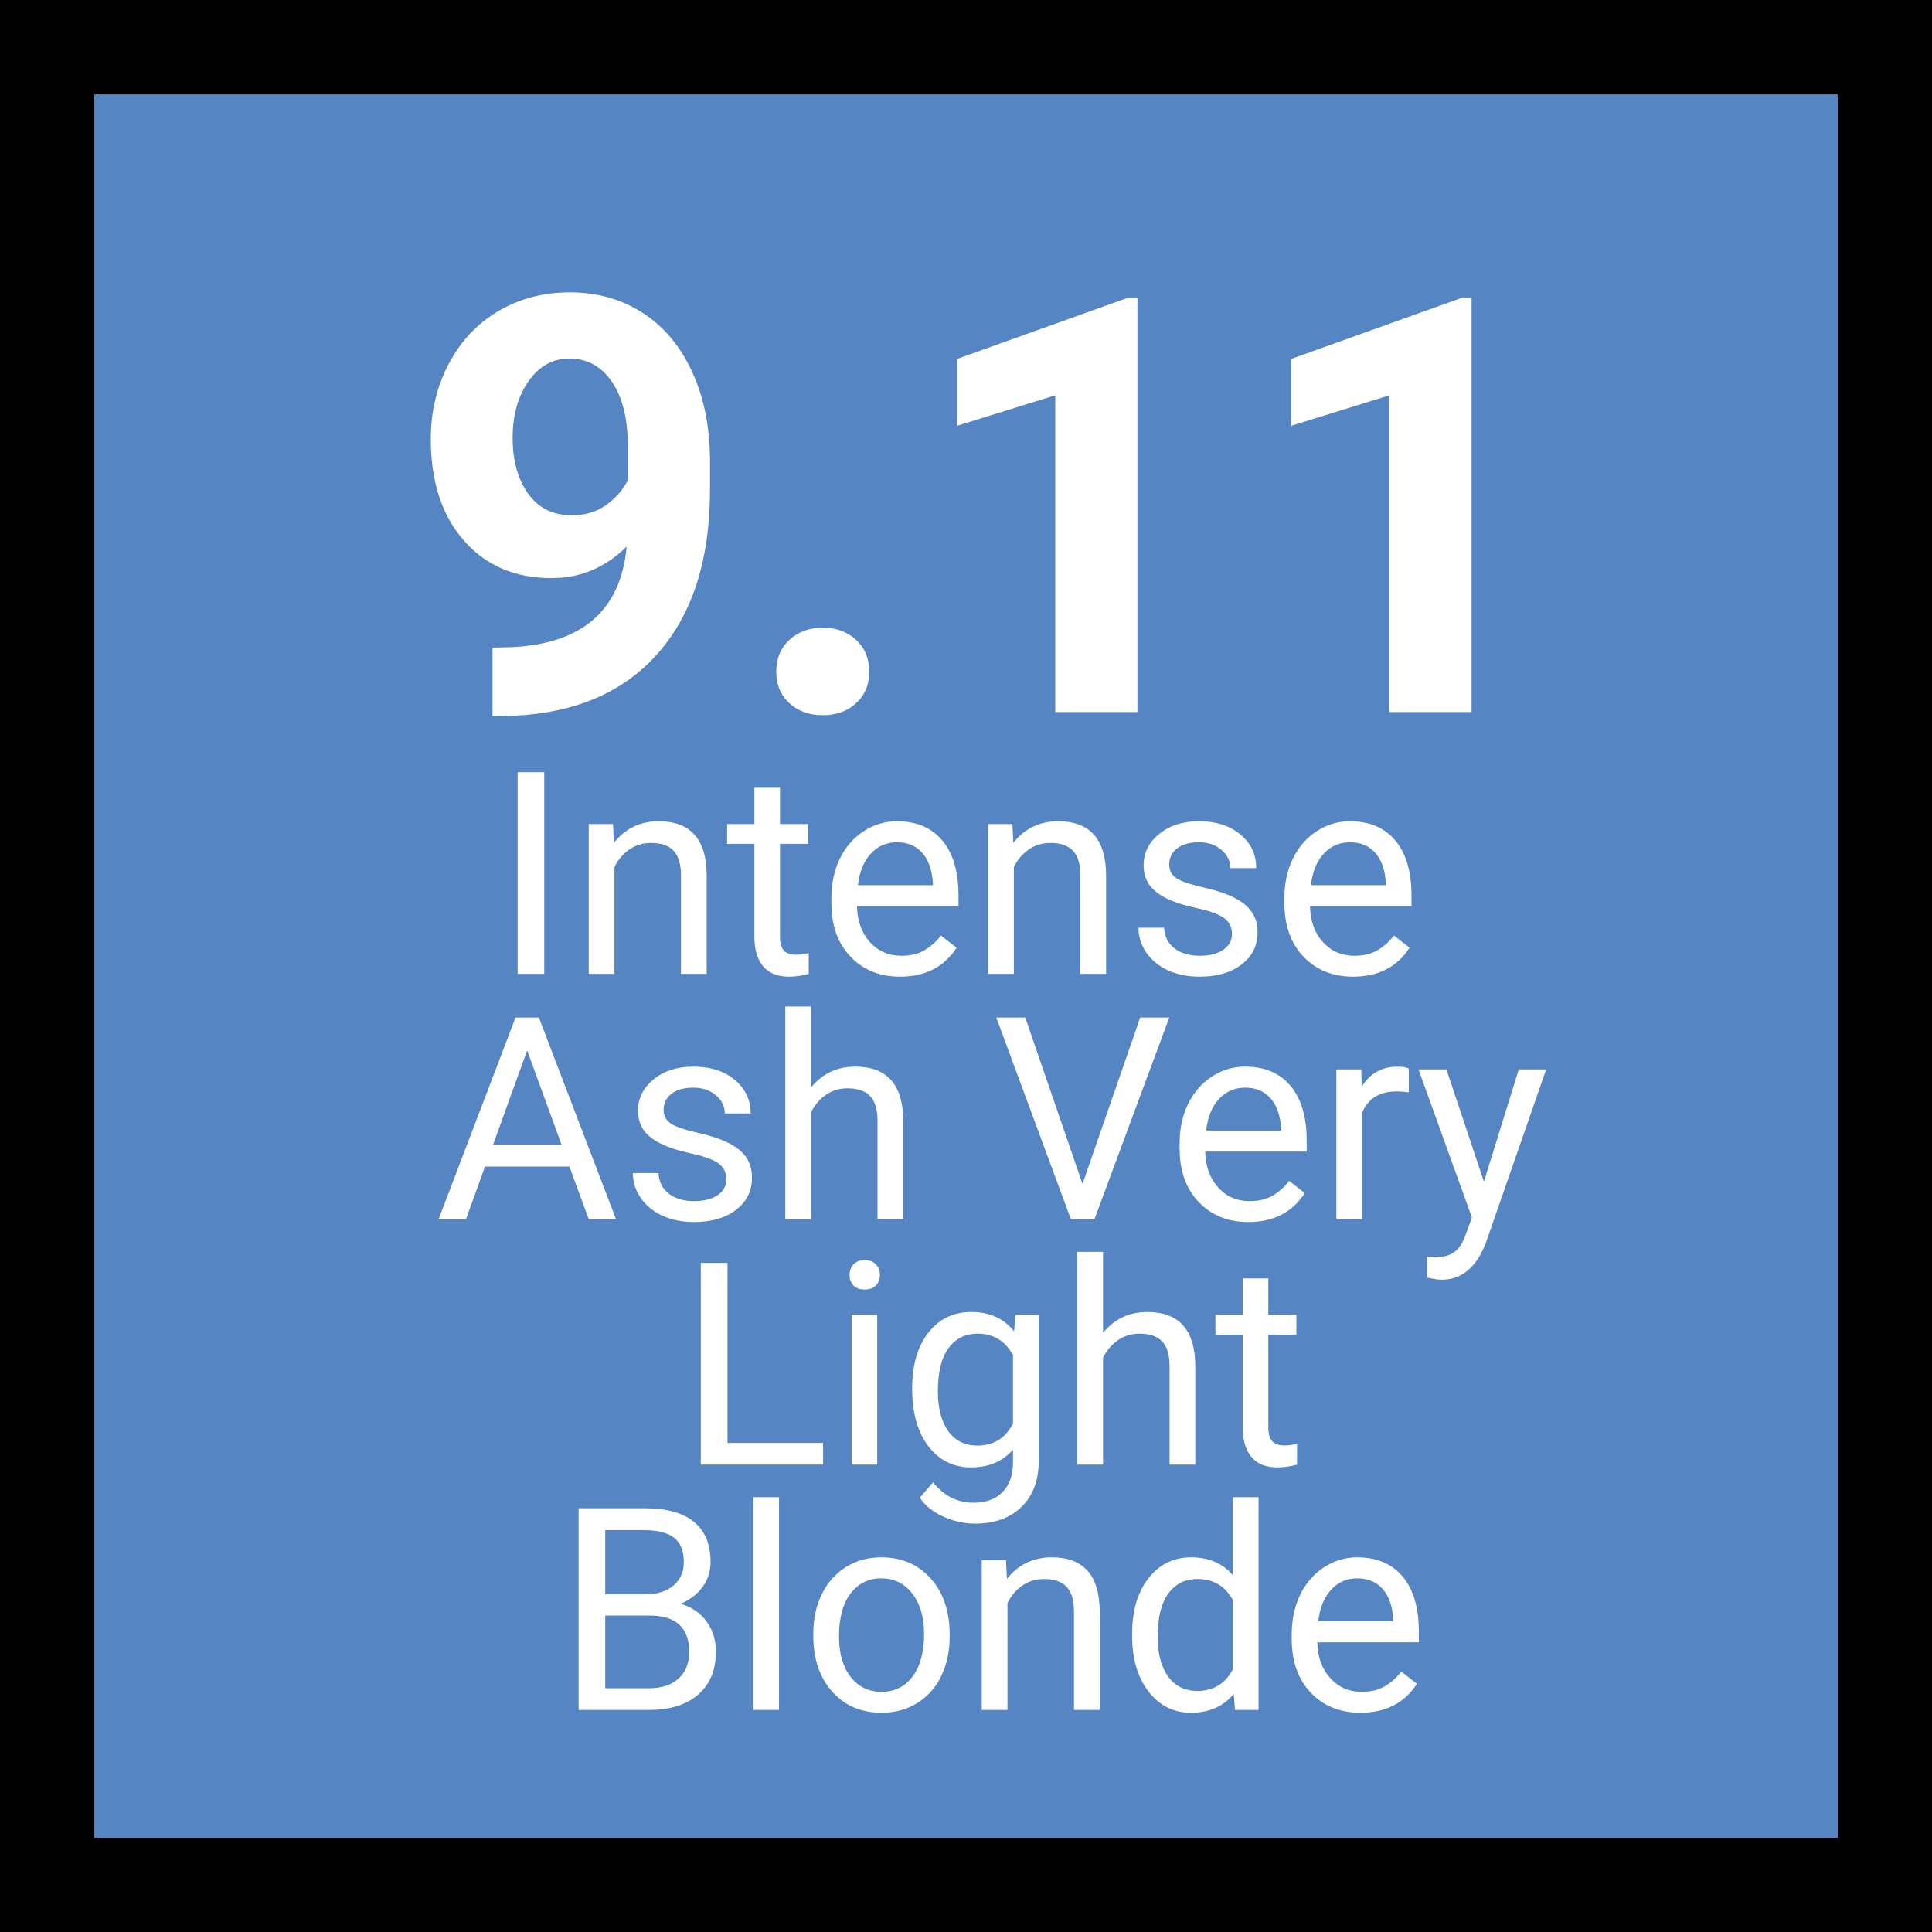 <svg xmlns="http://www.w3.org/2000/svg" xmlns:xlink="http://www.w3.org/1999/xlink" width="360" zoomAndPan="magnify" viewBox="0 0 270 270" height="360" preserveAspectRatio="xMidYMid meet" version="1.2"><defs/><g id="2f99860baa"><rect x="0" width="270" y="0" height="270" style="fill:#ffffff;fill-opacity:1;stroke:none;"/><rect x="0" width="270" y="0" height="270" style="fill:#5585c3;fill-opacity:1;stroke:none;"/><g style="fill:#ffffff;fill-opacity:1;"><g transform="translate(56.783, 99.513)"><path style="stroke:none" d="M 30.797 -23.125 C 27.805 -20.188 24.312 -18.719 20.312 -18.719 C 15.195 -18.719 11.102 -20.473 8.031 -23.984 C 4.957 -27.492 3.422 -32.227 3.422 -38.188 C 3.422 -41.977 4.25 -45.457 5.906 -48.625 C 7.562 -51.789 9.867 -54.254 12.828 -56.016 C 15.797 -57.773 19.133 -58.656 22.844 -58.656 C 26.664 -58.656 30.055 -57.703 33.016 -55.797 C 35.984 -53.891 38.289 -51.145 39.938 -47.562 C 41.582 -43.988 42.414 -39.898 42.438 -35.297 L 42.438 -31.031 C 42.438 -21.395 40.039 -13.82 35.25 -8.312 C 30.457 -2.801 23.66 0.141 14.859 0.516 L 12.047 0.562 L 12.047 -9.016 L 14.578 -9.062 C 24.566 -9.508 29.973 -14.195 30.797 -23.125 Z M 23.125 -27.5 C 24.977 -27.5 26.57 -27.973 27.906 -28.922 C 29.25 -29.879 30.266 -31.035 30.953 -32.391 L 30.953 -37.125 C 30.953 -41.008 30.207 -44.023 28.719 -46.172 C 27.238 -48.328 25.254 -49.406 22.766 -49.406 C 20.461 -49.406 18.566 -48.348 17.078 -46.234 C 15.598 -44.129 14.859 -41.488 14.859 -38.312 C 14.859 -35.156 15.578 -32.562 17.016 -30.531 C 18.461 -28.508 20.5 -27.5 23.125 -27.5 Z M 23.125 -27.5 "/></g></g><g style="fill:#ffffff;fill-opacity:1;"><g transform="translate(103.481, 99.513)"><path style="stroke:none" d="M 5 -5.641 C 5 -7.473 5.613 -8.957 6.844 -10.094 C 8.082 -11.227 9.629 -11.797 11.484 -11.797 C 13.367 -11.797 14.926 -11.227 16.156 -10.094 C 17.383 -8.957 18 -7.473 18 -5.641 C 18 -3.836 17.391 -2.375 16.172 -1.25 C 14.953 -0.125 13.391 0.438 11.484 0.438 C 9.598 0.438 8.047 -0.125 6.828 -1.25 C 5.609 -2.375 5 -3.836 5 -5.641 Z M 5 -5.641 "/></g></g><g style="fill:#ffffff;fill-opacity:1;"><g transform="translate(127.129, 99.513)"><path style="stroke:none" d="M 31.828 0 L 20.344 0 L 20.344 -44.266 L 6.641 -40.016 L 6.641 -49.359 L 30.594 -57.938 L 31.828 -57.938 Z M 31.828 0 "/></g></g><g style="fill:#ffffff;fill-opacity:1;"><g transform="translate(173.827, 99.513)"><path style="stroke:none" d="M 31.828 0 L 20.344 0 L 20.344 -44.266 L 6.641 -40.016 L 6.641 -49.359 L 30.594 -57.938 L 31.828 -57.938 Z M 31.828 0 "/></g></g><g style="fill:#ffffff;fill-opacity:1;"><g transform="translate(68.793, 136.101)"><path style="stroke:none" d="M 7.266 0 L 3.547 0 L 3.547 -28.188 L 7.266 -28.188 Z M 7.266 0 "/></g></g><g style="fill:#ffffff;fill-opacity:1;"><g transform="translate(79.573, 136.101)"><path style="stroke:none" d="M 6.094 -20.938 L 6.219 -18.312 C 7.812 -20.32 9.898 -21.328 12.484 -21.328 C 16.91 -21.328 19.145 -18.832 19.188 -13.844 L 19.188 0 L 15.594 0 L 15.594 -13.859 C 15.582 -15.367 15.238 -16.484 14.562 -17.203 C 13.883 -17.93 12.832 -18.297 11.406 -18.297 C 10.238 -18.297 9.219 -17.984 8.344 -17.359 C 7.469 -16.742 6.785 -15.93 6.297 -14.922 L 6.297 0 L 2.703 0 L 2.703 -20.938 Z M 6.094 -20.938 "/></g></g><g style="fill:#ffffff;fill-opacity:1;"><g transform="translate(101.443, 136.101)"><path style="stroke:none" d="M 7.562 -26.016 L 7.562 -20.938 L 11.484 -20.938 L 11.484 -18.172 L 7.562 -18.172 L 7.562 -5.188 C 7.562 -4.344 7.734 -3.711 8.078 -3.297 C 8.43 -2.879 9.031 -2.672 9.875 -2.672 C 10.281 -2.672 10.848 -2.75 11.578 -2.906 L 11.578 0 C 10.629 0.258 9.711 0.391 8.828 0.391 C 7.223 0.391 6.016 -0.094 5.203 -1.062 C 4.391 -2.031 3.984 -3.406 3.984 -5.188 L 3.984 -18.172 L 0.172 -18.172 L 0.172 -20.938 L 3.984 -20.938 L 3.984 -26.016 Z M 7.562 -26.016 "/></g></g><g style="fill:#ffffff;fill-opacity:1;"><g transform="translate(114.391, 136.101)"><path style="stroke:none" d="M 11.406 0.391 C 8.562 0.391 6.25 -0.539 4.469 -2.406 C 2.688 -4.27 1.797 -6.766 1.797 -9.891 L 1.797 -10.547 C 1.797 -12.629 2.191 -14.484 2.984 -16.109 C 3.785 -17.742 4.895 -19.02 6.312 -19.938 C 7.738 -20.863 9.285 -21.328 10.953 -21.328 C 13.68 -21.328 15.797 -20.43 17.297 -18.641 C 18.805 -16.848 19.562 -14.281 19.562 -10.938 L 19.562 -9.453 L 5.375 -9.453 C 5.426 -7.379 6.031 -5.707 7.188 -4.438 C 8.344 -3.164 9.812 -2.531 11.594 -2.531 C 12.852 -2.531 13.922 -2.785 14.797 -3.297 C 15.68 -3.816 16.453 -4.504 17.109 -5.359 L 19.297 -3.656 C 17.547 -0.957 14.914 0.391 11.406 0.391 Z M 10.953 -18.391 C 9.504 -18.391 8.289 -17.863 7.312 -16.812 C 6.332 -15.758 5.727 -14.285 5.5 -12.391 L 15.984 -12.391 L 15.984 -12.656 C 15.879 -14.477 15.391 -15.891 14.516 -16.891 C 13.641 -17.891 12.453 -18.391 10.953 -18.391 Z M 10.953 -18.391 "/></g></g><g style="fill:#ffffff;fill-opacity:1;"><g transform="translate(135.39, 136.101)"><path style="stroke:none" d="M 6.094 -20.938 L 6.219 -18.312 C 7.812 -20.32 9.898 -21.328 12.484 -21.328 C 16.91 -21.328 19.145 -18.832 19.188 -13.844 L 19.188 0 L 15.594 0 L 15.594 -13.859 C 15.582 -15.367 15.238 -16.484 14.562 -17.203 C 13.883 -17.93 12.832 -18.297 11.406 -18.297 C 10.238 -18.297 9.219 -17.984 8.344 -17.359 C 7.469 -16.742 6.785 -15.93 6.297 -14.922 L 6.297 0 L 2.703 0 L 2.703 -20.938 Z M 6.094 -20.938 "/></g></g><g style="fill:#ffffff;fill-opacity:1;"><g transform="translate(157.261, 136.101)"><path style="stroke:none" d="M 14.906 -5.562 C 14.906 -6.52 14.539 -7.266 13.812 -7.797 C 13.082 -8.336 11.812 -8.801 10 -9.188 C 8.188 -9.582 6.742 -10.051 5.672 -10.594 C 4.609 -11.133 3.82 -11.773 3.312 -12.516 C 2.812 -13.266 2.562 -14.156 2.562 -15.188 C 2.562 -16.906 3.285 -18.359 4.734 -19.547 C 6.18 -20.734 8.035 -21.328 10.297 -21.328 C 12.672 -21.328 14.598 -20.711 16.078 -19.484 C 17.555 -18.266 18.297 -16.695 18.297 -14.781 L 14.688 -14.781 C 14.688 -15.77 14.27 -16.617 13.438 -17.328 C 12.602 -18.035 11.555 -18.391 10.297 -18.391 C 8.992 -18.391 7.973 -18.102 7.234 -17.531 C 6.504 -16.969 6.141 -16.227 6.141 -15.312 C 6.141 -14.445 6.477 -13.797 7.156 -13.359 C 7.844 -12.922 9.078 -12.5 10.859 -12.094 C 12.648 -11.695 14.098 -11.219 15.203 -10.656 C 16.316 -10.102 17.141 -9.438 17.672 -8.656 C 18.211 -7.875 18.484 -6.926 18.484 -5.812 C 18.484 -3.938 17.734 -2.43 16.234 -1.297 C 14.742 -0.172 12.801 0.391 10.406 0.391 C 8.727 0.391 7.242 0.094 5.953 -0.5 C 4.672 -1.094 3.664 -1.922 2.938 -2.984 C 2.207 -4.055 1.844 -5.211 1.844 -6.453 L 5.422 -6.453 C 5.484 -5.242 5.961 -4.285 6.859 -3.578 C 7.754 -2.879 8.938 -2.531 10.406 -2.531 C 11.77 -2.531 12.859 -2.805 13.672 -3.359 C 14.492 -3.91 14.906 -4.645 14.906 -5.562 Z M 14.906 -5.562 "/></g></g><g style="fill:#ffffff;fill-opacity:1;"><g transform="translate(177.699, 136.101)"><path style="stroke:none" d="M 11.406 0.391 C 8.562 0.391 6.25 -0.539 4.469 -2.406 C 2.688 -4.27 1.797 -6.766 1.797 -9.891 L 1.797 -10.547 C 1.797 -12.629 2.191 -14.484 2.984 -16.109 C 3.785 -17.742 4.895 -19.02 6.312 -19.938 C 7.738 -20.863 9.285 -21.328 10.953 -21.328 C 13.68 -21.328 15.797 -20.43 17.297 -18.641 C 18.805 -16.848 19.562 -14.281 19.562 -10.938 L 19.562 -9.453 L 5.375 -9.453 C 5.426 -7.379 6.031 -5.707 7.188 -4.438 C 8.344 -3.164 9.812 -2.531 11.594 -2.531 C 12.852 -2.531 13.922 -2.785 14.797 -3.297 C 15.68 -3.816 16.453 -4.504 17.109 -5.359 L 19.297 -3.656 C 17.547 -0.957 14.914 0.391 11.406 0.391 Z M 10.953 -18.391 C 9.504 -18.391 8.289 -17.863 7.312 -16.812 C 6.332 -15.758 5.727 -14.285 5.5 -12.391 L 15.984 -12.391 L 15.984 -12.656 C 15.879 -14.477 15.391 -15.891 14.516 -16.891 C 13.641 -17.891 12.453 -18.391 10.953 -18.391 Z M 10.953 -18.391 "/></g></g><g style="fill:#ffffff;fill-opacity:1;"><g transform="translate(198.706, 136.101)"><path style="stroke:none" d=""/></g></g><g style="fill:#ffffff;fill-opacity:1;"><g transform="translate(60.747, 170.39)"><path style="stroke:none" d="M 18.828 -7.359 L 7.031 -7.359 L 4.375 0 L 0.547 0 L 11.297 -28.188 L 14.562 -28.188 L 25.344 0 L 21.531 0 Z M 8.156 -10.406 L 17.734 -10.406 L 12.922 -23.594 Z M 8.156 -10.406 "/></g></g><g style="fill:#ffffff;fill-opacity:1;"><g transform="translate(86.604, 170.39)"><path style="stroke:none" d="M 14.906 -5.562 C 14.906 -6.52 14.539 -7.266 13.812 -7.797 C 13.082 -8.336 11.812 -8.801 10 -9.188 C 8.188 -9.582 6.742 -10.051 5.672 -10.594 C 4.609 -11.133 3.82 -11.773 3.312 -12.516 C 2.812 -13.266 2.562 -14.156 2.562 -15.188 C 2.562 -16.906 3.285 -18.359 4.734 -19.547 C 6.18 -20.734 8.035 -21.328 10.297 -21.328 C 12.672 -21.328 14.598 -20.711 16.078 -19.484 C 17.555 -18.266 18.297 -16.695 18.297 -14.781 L 14.688 -14.781 C 14.688 -15.77 14.27 -16.617 13.438 -17.328 C 12.602 -18.035 11.555 -18.391 10.297 -18.391 C 8.992 -18.391 7.973 -18.102 7.234 -17.531 C 6.504 -16.969 6.141 -16.227 6.141 -15.312 C 6.141 -14.445 6.477 -13.797 7.156 -13.359 C 7.844 -12.922 9.078 -12.5 10.859 -12.094 C 12.648 -11.695 14.098 -11.219 15.203 -10.656 C 16.316 -10.102 17.141 -9.438 17.672 -8.656 C 18.211 -7.875 18.484 -6.926 18.484 -5.812 C 18.484 -3.938 17.734 -2.43 16.234 -1.297 C 14.742 -0.172 12.801 0.391 10.406 0.391 C 8.727 0.391 7.242 0.094 5.953 -0.5 C 4.672 -1.094 3.664 -1.922 2.938 -2.984 C 2.207 -4.055 1.844 -5.211 1.844 -6.453 L 5.422 -6.453 C 5.484 -5.242 5.961 -4.285 6.859 -3.578 C 7.754 -2.879 8.938 -2.531 10.406 -2.531 C 11.77 -2.531 12.859 -2.805 13.672 -3.359 C 14.492 -3.91 14.906 -4.645 14.906 -5.562 Z M 14.906 -5.562 "/></g></g><g style="fill:#ffffff;fill-opacity:1;"><g transform="translate(107.042, 170.39)"><path style="stroke:none" d="M 6.297 -18.406 C 7.879 -20.352 9.941 -21.328 12.484 -21.328 C 16.91 -21.328 19.145 -18.832 19.188 -13.844 L 19.188 0 L 15.594 0 L 15.594 -13.859 C 15.582 -15.367 15.238 -16.484 14.562 -17.203 C 13.883 -17.93 12.832 -18.297 11.406 -18.297 C 10.238 -18.297 9.219 -17.984 8.344 -17.359 C 7.469 -16.742 6.785 -15.93 6.297 -14.922 L 6.297 0 L 2.703 0 L 2.703 -29.734 L 6.297 -29.734 Z M 6.297 -18.406 "/></g></g><g style="fill:#ffffff;fill-opacity:1;"><g transform="translate(128.874, 170.39)"><path style="stroke:none" d=""/></g></g><g style="fill:#ffffff;fill-opacity:1;"><g transform="translate(138.687, 170.39)"><path style="stroke:none" d="M 12.594 -4.938 L 20.656 -28.188 L 24.719 -28.188 L 14.266 0 L 10.969 0 L 0.547 -28.188 L 4.594 -28.188 Z M 12.594 -4.938 "/></g></g><g style="fill:#ffffff;fill-opacity:1;"><g transform="translate(163.053, 170.39)"><path style="stroke:none" d="M 11.406 0.391 C 8.562 0.391 6.25 -0.539 4.469 -2.406 C 2.688 -4.27 1.797 -6.766 1.797 -9.891 L 1.797 -10.547 C 1.797 -12.629 2.191 -14.484 2.984 -16.109 C 3.785 -17.742 4.895 -19.02 6.312 -19.938 C 7.738 -20.863 9.285 -21.328 10.953 -21.328 C 13.68 -21.328 15.797 -20.43 17.297 -18.641 C 18.805 -16.848 19.562 -14.281 19.562 -10.938 L 19.562 -9.453 L 5.375 -9.453 C 5.426 -7.379 6.031 -5.707 7.188 -4.438 C 8.344 -3.164 9.812 -2.531 11.594 -2.531 C 12.852 -2.531 13.922 -2.785 14.797 -3.297 C 15.68 -3.816 16.453 -4.504 17.109 -5.359 L 19.297 -3.656 C 17.547 -0.957 14.914 0.391 11.406 0.391 Z M 10.953 -18.391 C 9.504 -18.391 8.289 -17.863 7.312 -16.812 C 6.332 -15.758 5.727 -14.285 5.5 -12.391 L 15.984 -12.391 L 15.984 -12.656 C 15.879 -14.477 15.391 -15.891 14.516 -16.891 C 13.641 -17.891 12.453 -18.391 10.953 -18.391 Z M 10.953 -18.391 "/></g></g><g style="fill:#ffffff;fill-opacity:1;"><g transform="translate(184.053, 170.39)"><path style="stroke:none" d="M 12.828 -17.734 C 12.285 -17.816 11.703 -17.859 11.078 -17.859 C 8.723 -17.859 7.129 -16.859 6.297 -14.859 L 6.297 0 L 2.703 0 L 2.703 -20.938 L 6.188 -20.938 L 6.25 -18.531 C 7.426 -20.395 9.094 -21.328 11.25 -21.328 C 11.945 -21.328 12.473 -21.238 12.828 -21.062 Z M 12.828 -17.734 "/></g></g><g style="fill:#ffffff;fill-opacity:1;"><g transform="translate(197.814, 170.39)"><path style="stroke:none" d="M 9.562 -5.25 L 14.438 -20.938 L 18.266 -20.938 L 9.859 3.234 C 8.547 6.711 6.473 8.453 3.641 8.453 L 2.969 8.406 L 1.625 8.156 L 1.625 5.25 L 2.594 5.328 C 3.801 5.328 4.742 5.082 5.422 4.594 C 6.109 4.102 6.672 3.203 7.109 1.891 L 7.891 -0.234 L 0.422 -20.938 L 4.328 -20.938 Z M 9.562 -5.25 "/></g></g><g style="fill:#ffffff;fill-opacity:1;"><g transform="translate(94.67, 204.679)"><path style="stroke:none" d="M 7 -3.031 L 20.359 -3.031 L 20.359 0 L 3.266 0 L 3.266 -28.188 L 7 -28.188 Z M 7 -3.031 "/></g></g><g style="fill:#ffffff;fill-opacity:1;"><g transform="translate(115.998, 204.679)"><path style="stroke:none" d="M 6.594 0 L 3.016 0 L 3.016 -20.938 L 6.594 -20.938 Z M 2.734 -26.5 C 2.734 -27.082 2.91 -27.57 3.266 -27.969 C 3.617 -28.363 4.145 -28.562 4.844 -28.562 C 5.539 -28.562 6.066 -28.363 6.422 -27.969 C 6.785 -27.57 6.969 -27.082 6.969 -26.5 C 6.969 -25.914 6.785 -25.43 6.422 -25.047 C 6.066 -24.66 5.539 -24.469 4.844 -24.469 C 4.145 -24.469 3.617 -24.66 3.266 -25.047 C 2.91 -25.43 2.734 -25.914 2.734 -26.5 Z M 2.734 -26.5 "/></g></g><g style="fill:#ffffff;fill-opacity:1;"><g transform="translate(125.617, 204.679)"><path style="stroke:none" d="M 1.859 -10.641 C 1.859 -13.91 2.613 -16.508 4.125 -18.438 C 5.633 -20.363 7.633 -21.328 10.125 -21.328 C 12.676 -21.328 14.672 -20.426 16.109 -18.625 L 16.281 -20.938 L 19.547 -20.938 L 19.547 -0.5 C 19.547 2.207 18.742 4.344 17.141 5.906 C 15.535 7.469 13.379 8.25 10.672 8.25 C 9.16 8.25 7.68 7.926 6.234 7.281 C 4.785 6.633 3.68 5.75 2.922 4.625 L 4.781 2.484 C 6.312 4.379 8.188 5.328 10.406 5.328 C 12.156 5.328 13.516 4.832 14.484 3.844 C 15.461 2.863 15.953 1.484 15.953 -0.297 L 15.953 -2.094 C 14.516 -0.438 12.555 0.391 10.078 0.391 C 7.629 0.391 5.645 -0.594 4.125 -2.562 C 2.613 -4.539 1.859 -7.234 1.859 -10.641 Z M 5.453 -10.234 C 5.453 -7.879 5.938 -6.023 6.906 -4.672 C 7.875 -3.328 9.227 -2.656 10.969 -2.656 C 13.227 -2.656 14.891 -3.68 15.953 -5.734 L 15.953 -15.297 C 14.848 -17.297 13.203 -18.297 11.016 -18.297 C 9.273 -18.297 7.91 -17.613 6.922 -16.25 C 5.941 -14.895 5.453 -12.891 5.453 -10.234 Z M 5.453 -10.234 "/></g></g><g style="fill:#ffffff;fill-opacity:1;"><g transform="translate(147.855, 204.679)"><path style="stroke:none" d="M 6.297 -18.406 C 7.879 -20.352 9.941 -21.328 12.484 -21.328 C 16.91 -21.328 19.145 -18.832 19.188 -13.844 L 19.188 0 L 15.594 0 L 15.594 -13.859 C 15.582 -15.367 15.238 -16.484 14.562 -17.203 C 13.883 -17.93 12.832 -18.297 11.406 -18.297 C 10.238 -18.297 9.219 -17.984 8.344 -17.359 C 7.469 -16.742 6.785 -15.93 6.297 -14.922 L 6.297 0 L 2.703 0 L 2.703 -29.734 L 6.297 -29.734 Z M 6.297 -18.406 "/></g></g><g style="fill:#ffffff;fill-opacity:1;"><g transform="translate(169.687, 204.679)"><path style="stroke:none" d="M 7.562 -26.016 L 7.562 -20.938 L 11.484 -20.938 L 11.484 -18.172 L 7.562 -18.172 L 7.562 -5.188 C 7.562 -4.344 7.734 -3.711 8.078 -3.297 C 8.43 -2.879 9.031 -2.672 9.875 -2.672 C 10.281 -2.672 10.848 -2.75 11.578 -2.906 L 11.578 0 C 10.629 0.258 9.711 0.391 8.828 0.391 C 7.223 0.391 6.016 -0.094 5.203 -1.062 C 4.391 -2.031 3.984 -3.406 3.984 -5.188 L 3.984 -18.172 L 0.172 -18.172 L 0.172 -20.938 L 3.984 -20.938 L 3.984 -26.016 Z M 7.562 -26.016 "/></g></g><g style="fill:#ffffff;fill-opacity:1;"><g transform="translate(77.597, 238.967)"><path style="stroke:none" d="M 3.266 0 L 3.266 -28.188 L 12.484 -28.188 C 15.547 -28.188 17.848 -27.551 19.391 -26.281 C 20.93 -25.02 21.703 -23.148 21.703 -20.672 C 21.703 -19.359 21.328 -18.191 20.578 -17.172 C 19.828 -16.16 18.805 -15.379 17.516 -14.828 C 19.035 -14.398 20.238 -13.586 21.125 -12.391 C 22.008 -11.203 22.453 -9.781 22.453 -8.125 C 22.453 -5.594 21.629 -3.602 19.984 -2.156 C 18.348 -0.719 16.035 0 13.047 0 Z M 6.984 -13.188 L 6.984 -3.031 L 13.125 -3.031 C 14.852 -3.031 16.219 -3.477 17.219 -4.375 C 18.219 -5.281 18.719 -6.52 18.719 -8.094 C 18.719 -11.488 16.875 -13.188 13.188 -13.188 Z M 6.984 -16.156 L 12.594 -16.156 C 14.227 -16.156 15.531 -16.562 16.5 -17.375 C 17.477 -18.188 17.969 -19.289 17.969 -20.688 C 17.969 -22.238 17.516 -23.363 16.609 -24.062 C 15.703 -24.77 14.328 -25.125 12.484 -25.125 L 6.984 -25.125 Z M 6.984 -16.156 "/></g></g><g style="fill:#ffffff;fill-opacity:1;"><g transform="translate(102.274, 238.967)"><path style="stroke:none" d="M 6.594 0 L 3.016 0 L 3.016 -29.734 L 6.594 -29.734 Z M 6.594 0 "/></g></g><g style="fill:#ffffff;fill-opacity:1;"><g transform="translate(111.893, 238.967)"><path style="stroke:none" d="M 1.766 -10.672 C 1.766 -12.723 2.164 -14.566 2.969 -16.203 C 3.781 -17.836 4.906 -19.098 6.344 -19.984 C 7.781 -20.879 9.422 -21.328 11.266 -21.328 C 14.117 -21.328 16.426 -20.336 18.188 -18.359 C 19.945 -16.391 20.828 -13.766 20.828 -10.484 L 20.828 -10.234 C 20.828 -8.203 20.438 -6.375 19.656 -4.75 C 18.875 -3.133 17.754 -1.875 16.297 -0.969 C 14.848 -0.062 13.18 0.391 11.297 0.391 C 8.461 0.391 6.164 -0.594 4.406 -2.562 C 2.645 -4.539 1.766 -7.156 1.766 -10.406 Z M 5.359 -10.234 C 5.359 -7.91 5.895 -6.047 6.969 -4.641 C 8.051 -3.234 9.492 -2.531 11.297 -2.531 C 13.117 -2.531 14.566 -3.242 15.641 -4.672 C 16.711 -6.098 17.25 -8.098 17.25 -10.672 C 17.25 -12.961 16.703 -14.82 15.609 -16.25 C 14.516 -17.676 13.066 -18.391 11.266 -18.391 C 9.492 -18.391 8.066 -17.688 6.984 -16.281 C 5.898 -14.875 5.359 -12.859 5.359 -10.234 Z M 5.359 -10.234 "/></g></g><g style="fill:#ffffff;fill-opacity:1;"><g transform="translate(134.498, 238.967)"><path style="stroke:none" d="M 6.094 -20.938 L 6.219 -18.312 C 7.812 -20.32 9.898 -21.328 12.484 -21.328 C 16.91 -21.328 19.145 -18.832 19.188 -13.844 L 19.188 0 L 15.594 0 L 15.594 -13.859 C 15.582 -15.367 15.238 -16.484 14.562 -17.203 C 13.883 -17.93 12.832 -18.297 11.406 -18.297 C 10.238 -18.297 9.219 -17.984 8.344 -17.359 C 7.469 -16.742 6.785 -15.93 6.297 -14.922 L 6.297 0 L 2.703 0 L 2.703 -20.938 Z M 6.094 -20.938 "/></g></g><g style="fill:#ffffff;fill-opacity:1;"><g transform="translate(156.368, 238.967)"><path style="stroke:none" d="M 1.844 -10.641 C 1.844 -13.859 2.602 -16.441 4.125 -18.391 C 5.645 -20.348 7.641 -21.328 10.109 -21.328 C 12.555 -21.328 14.5 -20.488 15.938 -18.812 L 15.938 -29.734 L 19.516 -29.734 L 19.516 0 L 16.219 0 L 16.047 -2.25 C 14.609 -0.488 12.613 0.391 10.062 0.391 C 7.633 0.391 5.656 -0.602 4.125 -2.594 C 2.602 -4.582 1.844 -7.176 1.844 -10.375 Z M 5.422 -10.234 C 5.422 -7.859 5.91 -6 6.891 -4.656 C 7.867 -3.32 9.223 -2.656 10.953 -2.656 C 13.223 -2.656 14.883 -3.672 15.938 -5.703 L 15.938 -15.328 C 14.863 -17.305 13.219 -18.297 11 -18.297 C 9.238 -18.297 7.867 -17.613 6.891 -16.25 C 5.91 -14.895 5.422 -12.891 5.422 -10.234 Z M 5.422 -10.234 "/></g></g><g style="fill:#ffffff;fill-opacity:1;"><g transform="translate(178.723, 238.967)"><path style="stroke:none" d="M 11.406 0.391 C 8.562 0.391 6.25 -0.539 4.469 -2.406 C 2.688 -4.27 1.797 -6.766 1.797 -9.891 L 1.797 -10.547 C 1.797 -12.629 2.191 -14.484 2.984 -16.109 C 3.785 -17.742 4.895 -19.02 6.312 -19.938 C 7.738 -20.863 9.285 -21.328 10.953 -21.328 C 13.68 -21.328 15.797 -20.43 17.297 -18.641 C 18.805 -16.848 19.562 -14.281 19.562 -10.938 L 19.562 -9.453 L 5.375 -9.453 C 5.426 -7.379 6.031 -5.707 7.188 -4.438 C 8.344 -3.164 9.812 -2.531 11.594 -2.531 C 12.852 -2.531 13.922 -2.785 14.797 -3.297 C 15.68 -3.816 16.453 -4.504 17.109 -5.359 L 19.297 -3.656 C 17.547 -0.957 14.914 0.391 11.406 0.391 Z M 10.953 -18.391 C 9.504 -18.391 8.289 -17.863 7.312 -16.812 C 6.332 -15.758 5.727 -14.285 5.5 -12.391 L 15.984 -12.391 L 15.984 -12.656 C 15.879 -14.477 15.391 -15.891 14.516 -16.891 C 13.641 -17.891 12.453 -18.391 10.953 -18.391 Z M 10.953 -18.391 "/></g></g><path style="fill:none;stroke-width:10.742;stroke-linecap:round;stroke-linejoin:round;stroke:#000000;stroke-opacity:1;stroke-miterlimit:10;" d="M 5.371 5.371 L 177.259 5.371 L 177.259 177.259 L 5.371 177.259 Z M 5.371 5.371 " transform="matrix(1.512,0,0,1.512,-3.06,-3.06)"/></g></svg>